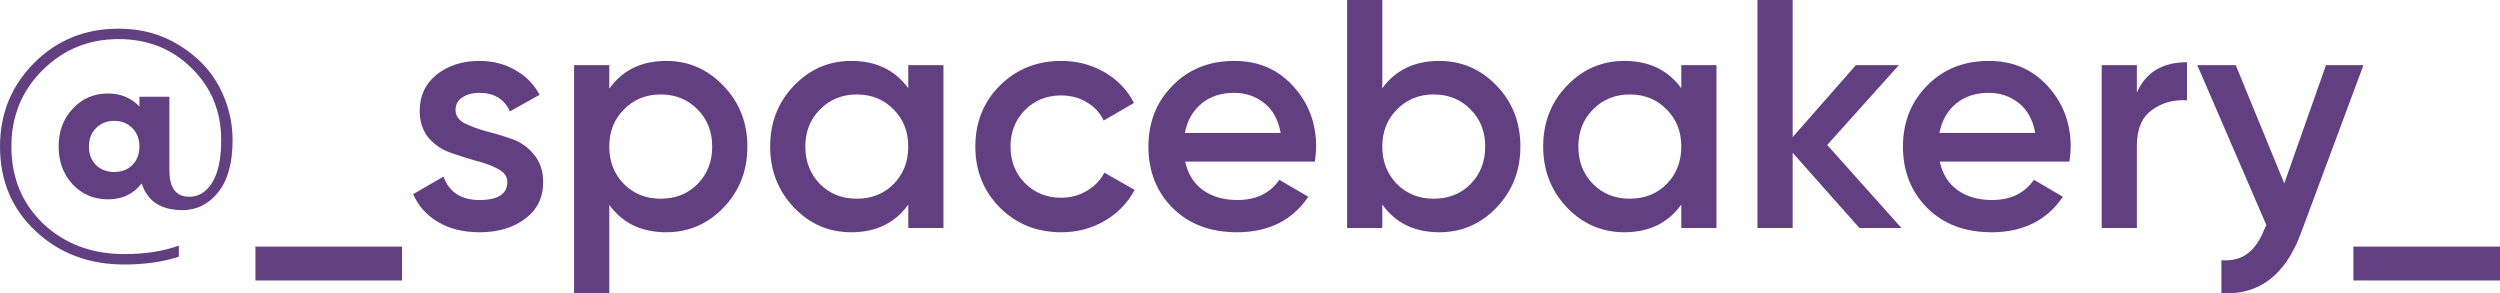 <?xml version="1.0" encoding="UTF-8"?> <svg xmlns="http://www.w3.org/2000/svg" viewBox="0 0 248.923 29.207" fill="none"><path d="M11.806 2.854C14.098 2.854 16.131 3.416 17.904 4.541C19.677 5.644 20.996 7.028 21.861 8.692C22.726 10.357 23.158 12.109 23.158 13.947C23.158 16.217 22.683 17.947 21.731 19.136C20.78 20.326 19.591 20.92 18.163 20.92C16.023 20.92 14.671 20.034 14.109 18.261C13.287 19.32 12.174 19.85 10.768 19.85C9.341 19.85 8.163 19.353 7.233 18.358C6.303 17.342 5.838 16.088 5.838 14.596C5.838 13.082 6.303 11.828 7.233 10.833C8.163 9.817 9.341 9.309 10.768 9.309C12.022 9.309 13.06 9.741 13.882 10.606V9.633H16.866V16.963C16.866 18.715 17.526 19.591 18.845 19.591C19.774 19.591 20.531 19.126 21.115 18.196C21.72 17.244 22.023 15.828 22.023 13.947C22.023 11.093 21.039 8.703 19.072 6.779C17.125 4.854 14.704 3.892 11.806 3.892C8.844 3.892 6.325 4.919 4.249 6.973C2.173 9.028 1.135 11.568 1.135 14.596C1.135 17.688 2.195 20.25 4.314 22.283C6.454 24.294 9.147 25.299 12.39 25.299C14.444 25.299 16.25 25.018 17.807 24.456V25.559C16.206 26.077 14.401 26.337 12.39 26.337C8.844 26.337 5.892 25.223 3.535 22.996C1.178 20.791 0 17.99 0 14.596C0 11.33 1.124 8.563 3.373 6.292C5.644 4 8.455 2.854 11.806 2.854ZM11.385 17.125C12.098 17.125 12.693 16.898 13.168 16.444C13.644 15.969 13.882 15.352 13.882 14.596C13.882 13.839 13.644 13.223 13.168 12.747C12.693 12.271 12.098 12.033 11.385 12.033C10.649 12.033 10.044 12.271 9.568 12.747C9.093 13.223 8.855 13.839 8.855 14.596C8.855 15.352 9.093 15.969 9.568 16.444C10.044 16.898 10.649 17.125 11.385 17.125Z" fill="#623F80"></path><path d="M25.435 27.926V24.553H40.03V27.926H25.435Z" fill="#623F80"></path><path d="M45.358 10.963C45.358 11.503 45.65 11.936 46.233 12.26C46.839 12.563 47.563 12.833 48.407 13.071C49.272 13.287 50.136 13.547 51.001 13.85C51.866 14.152 52.591 14.671 53.175 15.406C53.78 16.12 54.083 17.028 54.083 18.131C54.083 19.688 53.477 20.91 52.266 21.796C51.077 22.683 49.574 23.126 47.758 23.126C46.158 23.126 44.785 22.791 43.639 22.12C42.493 21.45 41.66 20.52 41.141 19.331L44.158 17.58C44.72 19.136 45.92 19.915 47.758 19.915C49.596 19.915 50.515 19.309 50.515 18.099C50.515 17.58 50.212 17.158 49.607 16.834C49.023 16.509 48.299 16.239 47.434 16.023C46.59 15.785 45.736 15.515 44.871 15.212C44.006 14.909 43.271 14.412 42.666 13.72C42.082 13.006 41.79 12.109 41.79 11.028C41.79 9.536 42.352 8.336 43.477 7.428C44.623 6.519 46.039 6.065 47.725 6.065C49.066 6.065 50.255 6.368 51.293 6.973C52.353 7.557 53.164 8.379 53.726 9.438L50.774 11.093C50.212 9.86 49.196 9.244 47.725 9.244C47.055 9.244 46.493 9.395 46.039 9.698C45.585 9.979 45.358 10.401 45.358 10.963Z" fill="#623F80"></path><path d="M66.341 6.065C68.568 6.065 70.471 6.898 72.049 8.563C73.628 10.206 74.417 12.217 74.417 14.596C74.417 16.996 73.628 19.017 72.049 20.661C70.471 22.304 68.568 23.126 66.341 23.126C63.876 23.126 61.984 22.218 60.665 20.401V29.191H57.162V6.487H60.665V8.822C61.984 6.984 63.876 6.065 66.341 6.065ZM62.125 18.326C63.097 19.299 64.319 19.785 65.79 19.785C67.26 19.785 68.482 19.299 69.455 18.326C70.428 17.331 70.914 16.088 70.914 14.596C70.914 13.104 70.428 11.871 69.455 10.898C68.482 9.903 67.26 9.406 65.79 9.406C64.319 9.406 63.097 9.903 62.125 10.898C61.151 11.871 60.665 13.104 60.665 14.596C60.665 16.088 61.151 17.331 62.125 18.326Z" fill="#623F80"></path><path d="M90.436 6.487H93.939V22.704H90.436V20.369C89.117 22.207 87.225 23.126 84.76 23.126C82.533 23.126 80.63 22.304 79.052 20.661C77.473 18.996 76.684 16.974 76.684 14.596C76.684 12.195 77.473 10.174 79.052 8.53C80.63 6.887 82.533 6.065 84.76 6.065C87.225 6.065 89.117 6.973 90.436 8.79V6.487ZM81.646 18.326C82.619 19.299 83.841 19.785 85.311 19.785C86.782 19.785 88.004 19.299 88.976 18.326C89.949 17.331 90.436 16.088 90.436 14.596C90.436 13.104 89.949 11.871 88.976 10.898C88.004 9.903 86.782 9.406 85.311 9.406C83.841 9.406 82.619 9.903 81.646 10.898C80.673 11.871 80.187 13.104 80.187 14.596C80.187 16.088 80.673 17.331 81.646 18.326Z" fill="#623F80"></path><path d="M105.677 23.126C103.233 23.126 101.19 22.304 99.546 20.661C97.925 19.017 97.114 16.996 97.114 14.596C97.114 12.174 97.925 10.152 99.546 8.53C101.19 6.887 103.233 6.065 105.677 6.065C107.255 6.065 108.693 6.444 109.99 7.2C111.288 7.957 112.261 8.974 112.909 10.249L109.893 12.001C109.525 11.222 108.963 10.617 108.207 10.184C107.471 9.73 106.617 9.503 105.644 9.503C104.217 9.503 103.017 9.99 102.044 10.963C101.092 11.936 100.617 13.147 100.617 14.596C100.617 16.044 101.092 17.255 102.044 18.228C103.017 19.201 104.217 19.688 105.644 19.688C106.596 19.688 107.45 19.461 108.207 19.007C108.985 18.553 109.569 17.947 109.958 17.19L112.974 18.909C112.282 20.207 111.288 21.234 109.99 21.991C108.693 22.747 107.255 23.126 105.677 23.126Z" fill="#623F80"></path><path d="M118.01 16.088C118.269 17.32 118.864 18.271 119.794 18.942C120.723 19.591 121.859 19.915 123.199 19.915C125.059 19.915 126.454 19.245 127.383 17.904L130.27 19.591C128.67 21.947 126.302 23.126 123.167 23.126C120.529 23.126 118.399 22.326 116.777 20.726C115.156 19.104 114.345 17.061 114.345 14.596C114.345 12.174 115.145 10.152 116.745 8.53C118.345 6.887 120.399 6.065 122.907 6.065C125.286 6.065 127.232 6.898 128.746 8.563C130.281 10.228 131.048 12.249 131.048 14.628C131.048 14.996 131.005 15.482 130.919 16.088H118.01ZM117.977 13.233H127.513C127.275 11.914 126.724 10.92 125.859 10.249C125.016 9.579 124.021 9.244 122.875 9.244C121.578 9.244 120.496 9.601 119.631 10.314C118.766 11.028 118.215 12.001 117.977 13.233Z" fill="#623F80"></path><path d="M143.31 6.065C145.537 6.065 147.44 6.887 149.018 8.53C150.597 10.174 151.386 12.195 151.386 14.596C151.386 16.974 150.597 18.996 149.018 20.661C147.44 22.304 145.537 23.126 143.31 23.126C140.845 23.126 138.953 22.207 137.634 20.369V22.704H134.131V0H137.634V8.79C138.953 6.973 140.845 6.065 143.31 6.065ZM139.093 18.326C140.066 19.299 141.288 19.785 142.758 19.785C144.229 19.785 145.45 19.299 146.423 18.326C147.397 17.331 147.883 16.088 147.883 14.596C147.883 13.104 147.397 11.871 146.423 10.898C145.45 9.903 144.229 9.406 142.758 9.406C141.288 9.406 140.066 9.903 139.093 10.898C138.12 11.871 137.634 13.104 137.634 14.596C137.634 16.088 138.12 17.331 139.093 18.326Z" fill="#623F80"></path><path d="M167.405 6.487H170.908V22.704H167.405V20.369C166.086 22.207 164.194 23.126 161.729 23.126C159.502 23.126 157.599 22.304 156.02 20.661C154.442 18.996 153.653 16.974 153.653 14.596C153.653 12.195 154.442 10.174 156.02 8.53C157.599 6.887 159.502 6.065 161.729 6.065C164.194 6.065 166.086 6.973 167.405 8.79V6.487ZM158.615 18.326C159.588 19.299 160.81 19.785 162.28 19.785C163.751 19.785 164.972 19.299 165.945 18.326C166.918 17.331 167.405 16.088 167.405 14.596C167.405 13.104 166.918 11.871 165.945 10.898C164.972 9.903 163.751 9.406 162.28 9.406C160.81 9.406 159.588 9.903 158.615 10.898C157.642 11.871 157.156 13.104 157.156 14.596C157.156 16.088 157.642 17.331 158.615 18.326Z" fill="#623F80"></path><path d="M189.327 22.704H185.143L178.494 15.212V22.704H174.991V0H178.494V13.655L184.786 6.487H189.067L181.932 14.433L189.327 22.704Z" fill="#623F80"></path><path d="M193.141 16.088C193.401 17.32 193.996 18.271 194.925 18.942C195.855 19.591 196.99 19.915 198.331 19.915C200.191 19.915 201.585 19.245 202.515 17.904L205.402 19.591C203.802 21.947 201.434 23.126 198.299 23.126C195.661 23.126 193.531 22.326 191.909 20.726C190.287 19.104 189.476 17.061 189.476 14.596C189.476 12.174 190.276 10.152 191.877 8.53C193.477 6.887 195.531 6.065 198.039 6.065C200.418 6.065 202.364 6.898 203.877 8.563C205.413 10.228 206.18 12.249 206.18 14.628C206.18 14.996 206.137 15.482 206.05 16.088H193.141ZM193.109 13.233H202.645C202.407 11.914 201.856 10.92 200.991 10.249C200.147 9.579 199.153 9.244 198.007 9.244C196.709 9.244 195.628 9.601 194.763 10.314C193.898 11.028 193.347 12.001 193.109 13.233Z" fill="#623F80"></path><path d="M212.765 9.211C213.652 7.2 215.317 6.195 217.76 6.195V9.99C216.42 9.903 215.252 10.228 214.257 10.963C213.263 11.676 212.765 12.866 212.765 14.531V22.704H209.262V6.487H212.765V9.211Z" fill="#623F80"></path><path d="M231.596 6.487H235.326L229.098 23.223C227.541 27.418 224.903 29.407 221.184 29.191V25.915C222.287 25.98 223.174 25.742 223.844 25.202C224.514 24.683 225.066 23.861 225.498 22.737L225.66 22.412L218.784 6.487H222.611L227.444 18.261L231.596 6.487Z" fill="#623F80"></path><path d="M234.327 27.926V24.553H248.923V27.926H234.327Z" fill="#623F80"></path></svg> 